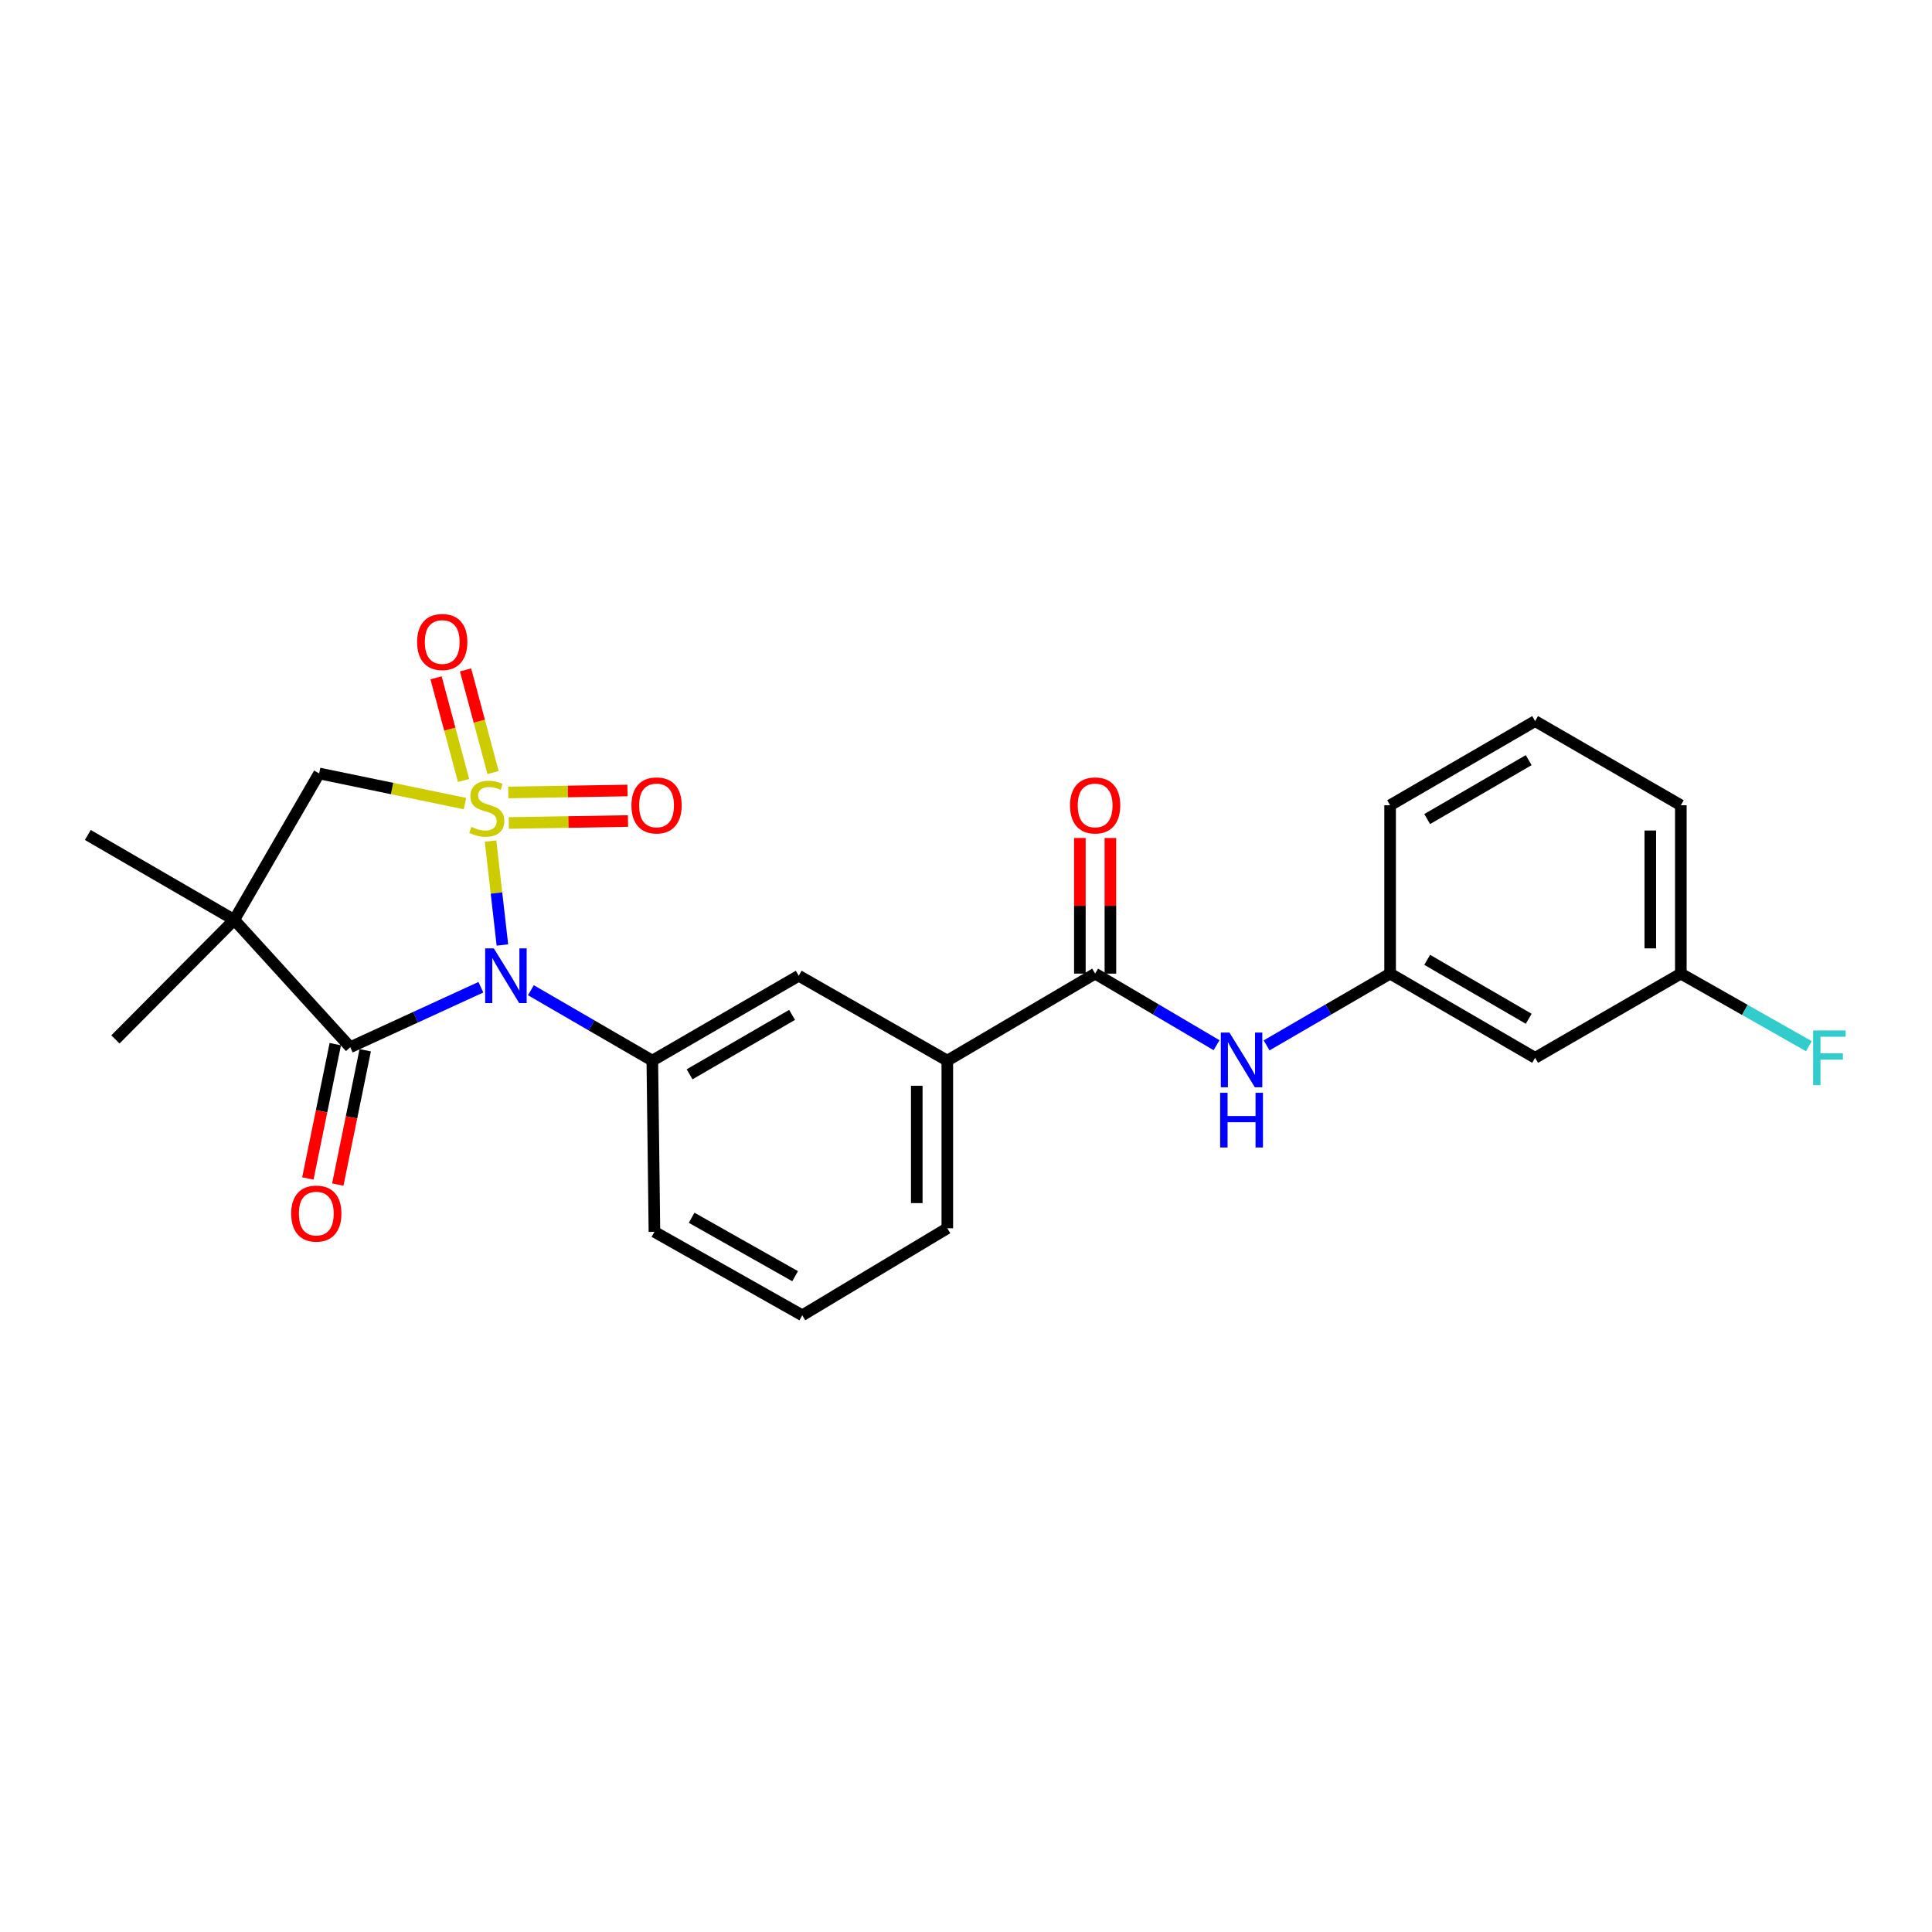 <?xml version='1.0' encoding='iso-8859-1'?>
<svg version='1.1' baseProfile='full'
              xmlns='http://www.w3.org/2000/svg'
                      xmlns:rdkit='http://www.rdkit.org/xml'
                      xmlns:xlink='http://www.w3.org/1999/xlink'
                  xml:space='preserve'
width='1000px' height='1000px' viewBox='0 0 1000 1000'>
<!-- END OF HEADER -->
<rect style='opacity:1.0;fill:#FFFFFF;stroke:none' width='1000' height='1000' x='0' y='0'> </rect>
<path class='bond-0' d='M 253.903,435.334 L 256.974,462.231' style='fill:none;fill-rule:evenodd;stroke:#CCCC00;stroke-width:6px;stroke-linecap:butt;stroke-linejoin:miter;stroke-opacity:1' />
<path class='bond-0' d='M 256.974,462.231 L 260.044,489.128' style='fill:none;fill-rule:evenodd;stroke:#0000FF;stroke-width:6px;stroke-linecap:butt;stroke-linejoin:miter;stroke-opacity:1' />
<path class='bond-3' d='M 240.66,415.936 L 202.926,408.137' style='fill:none;fill-rule:evenodd;stroke:#CCCC00;stroke-width:6px;stroke-linecap:butt;stroke-linejoin:miter;stroke-opacity:1' />
<path class='bond-3' d='M 202.926,408.137 L 165.192,400.338' style='fill:none;fill-rule:evenodd;stroke:#000000;stroke-width:6px;stroke-linecap:butt;stroke-linejoin:miter;stroke-opacity:1' />
<path class='bond-6' d='M 255.208,399.878 L 248.088,373.307' style='fill:none;fill-rule:evenodd;stroke:#CCCC00;stroke-width:6px;stroke-linecap:butt;stroke-linejoin:miter;stroke-opacity:1' />
<path class='bond-6' d='M 248.088,373.307 L 240.968,346.737' style='fill:none;fill-rule:evenodd;stroke:#FF0000;stroke-width:6px;stroke-linecap:butt;stroke-linejoin:miter;stroke-opacity:1' />
<path class='bond-6' d='M 239.94,403.969 L 232.82,377.399' style='fill:none;fill-rule:evenodd;stroke:#CCCC00;stroke-width:6px;stroke-linecap:butt;stroke-linejoin:miter;stroke-opacity:1' />
<path class='bond-6' d='M 232.82,377.399 L 225.699,350.829' style='fill:none;fill-rule:evenodd;stroke:#FF0000;stroke-width:6px;stroke-linecap:butt;stroke-linejoin:miter;stroke-opacity:1' />
<path class='bond-7' d='M 263.364,425.985 L 294.207,425.47' style='fill:none;fill-rule:evenodd;stroke:#CCCC00;stroke-width:6px;stroke-linecap:butt;stroke-linejoin:miter;stroke-opacity:1' />
<path class='bond-7' d='M 294.207,425.47 L 325.05,424.955' style='fill:none;fill-rule:evenodd;stroke:#FF0000;stroke-width:6px;stroke-linecap:butt;stroke-linejoin:miter;stroke-opacity:1' />
<path class='bond-7' d='M 263.101,410.18 L 293.943,409.665' style='fill:none;fill-rule:evenodd;stroke:#CCCC00;stroke-width:6px;stroke-linecap:butt;stroke-linejoin:miter;stroke-opacity:1' />
<path class='bond-7' d='M 293.943,409.665 L 324.786,409.151' style='fill:none;fill-rule:evenodd;stroke:#FF0000;stroke-width:6px;stroke-linecap:butt;stroke-linejoin:miter;stroke-opacity:1' />
<path class='bond-1' d='M 248.904,510.99 L 215.097,526.51' style='fill:none;fill-rule:evenodd;stroke:#0000FF;stroke-width:6px;stroke-linecap:butt;stroke-linejoin:miter;stroke-opacity:1' />
<path class='bond-1' d='M 215.097,526.51 L 181.289,542.03' style='fill:none;fill-rule:evenodd;stroke:#000000;stroke-width:6px;stroke-linecap:butt;stroke-linejoin:miter;stroke-opacity:1' />
<path class='bond-4' d='M 274.791,512.539 L 306.214,530.758' style='fill:none;fill-rule:evenodd;stroke:#0000FF;stroke-width:6px;stroke-linecap:butt;stroke-linejoin:miter;stroke-opacity:1' />
<path class='bond-4' d='M 306.214,530.758 L 337.638,548.977' style='fill:none;fill-rule:evenodd;stroke:#000000;stroke-width:6px;stroke-linecap:butt;stroke-linejoin:miter;stroke-opacity:1' />
<path class='bond-11' d='M 173.546,540.449 L 166.446,575.213' style='fill:none;fill-rule:evenodd;stroke:#000000;stroke-width:6px;stroke-linecap:butt;stroke-linejoin:miter;stroke-opacity:1' />
<path class='bond-11' d='M 166.446,575.213 L 159.346,609.976' style='fill:none;fill-rule:evenodd;stroke:#FF0000;stroke-width:6px;stroke-linecap:butt;stroke-linejoin:miter;stroke-opacity:1' />
<path class='bond-11' d='M 189.033,543.612 L 181.933,578.375' style='fill:none;fill-rule:evenodd;stroke:#000000;stroke-width:6px;stroke-linecap:butt;stroke-linejoin:miter;stroke-opacity:1' />
<path class='bond-11' d='M 181.933,578.375 L 174.834,613.139' style='fill:none;fill-rule:evenodd;stroke:#FF0000;stroke-width:6px;stroke-linecap:butt;stroke-linejoin:miter;stroke-opacity:1' />
<path class='bond-25' d='M 181.289,542.03 L 121.249,476.115' style='fill:none;fill-rule:evenodd;stroke:#000000;stroke-width:6px;stroke-linecap:butt;stroke-linejoin:miter;stroke-opacity:1' />
<path class='bond-2' d='M 121.249,476.115 L 165.192,400.338' style='fill:none;fill-rule:evenodd;stroke:#000000;stroke-width:6px;stroke-linecap:butt;stroke-linejoin:miter;stroke-opacity:1' />
<path class='bond-15' d='M 121.249,476.115 L 59.742,538' style='fill:none;fill-rule:evenodd;stroke:#000000;stroke-width:6px;stroke-linecap:butt;stroke-linejoin:miter;stroke-opacity:1' />
<path class='bond-16' d='M 121.249,476.115 L 45.455,432.181' style='fill:none;fill-rule:evenodd;stroke:#000000;stroke-width:6px;stroke-linecap:butt;stroke-linejoin:miter;stroke-opacity:1' />
<path class='bond-9' d='M 337.638,548.977 L 413.423,505.042' style='fill:none;fill-rule:evenodd;stroke:#000000;stroke-width:6px;stroke-linecap:butt;stroke-linejoin:miter;stroke-opacity:1' />
<path class='bond-9' d='M 356.933,556.062 L 409.983,525.307' style='fill:none;fill-rule:evenodd;stroke:#000000;stroke-width:6px;stroke-linecap:butt;stroke-linejoin:miter;stroke-opacity:1' />
<path class='bond-18' d='M 337.638,548.977 L 338.735,637.592' style='fill:none;fill-rule:evenodd;stroke:#000000;stroke-width:6px;stroke-linecap:butt;stroke-linejoin:miter;stroke-opacity:1' />
<path class='bond-5' d='M 566.839,503.944 L 490.324,548.977' style='fill:none;fill-rule:evenodd;stroke:#000000;stroke-width:6px;stroke-linecap:butt;stroke-linejoin:miter;stroke-opacity:1' />
<path class='bond-8' d='M 566.839,503.944 L 598.262,522.471' style='fill:none;fill-rule:evenodd;stroke:#000000;stroke-width:6px;stroke-linecap:butt;stroke-linejoin:miter;stroke-opacity:1' />
<path class='bond-8' d='M 598.262,522.471 L 629.685,540.997' style='fill:none;fill-rule:evenodd;stroke:#0000FF;stroke-width:6px;stroke-linecap:butt;stroke-linejoin:miter;stroke-opacity:1' />
<path class='bond-13' d='M 574.742,503.944 L 574.742,468.843' style='fill:none;fill-rule:evenodd;stroke:#000000;stroke-width:6px;stroke-linecap:butt;stroke-linejoin:miter;stroke-opacity:1' />
<path class='bond-13' d='M 574.742,468.843 L 574.742,433.743' style='fill:none;fill-rule:evenodd;stroke:#FF0000;stroke-width:6px;stroke-linecap:butt;stroke-linejoin:miter;stroke-opacity:1' />
<path class='bond-13' d='M 558.935,503.944 L 558.935,468.843' style='fill:none;fill-rule:evenodd;stroke:#000000;stroke-width:6px;stroke-linecap:butt;stroke-linejoin:miter;stroke-opacity:1' />
<path class='bond-13' d='M 558.935,468.843 L 558.935,433.743' style='fill:none;fill-rule:evenodd;stroke:#FF0000;stroke-width:6px;stroke-linecap:butt;stroke-linejoin:miter;stroke-opacity:1' />
<path class='bond-12' d='M 655.588,541.093 L 687.552,522.519' style='fill:none;fill-rule:evenodd;stroke:#0000FF;stroke-width:6px;stroke-linecap:butt;stroke-linejoin:miter;stroke-opacity:1' />
<path class='bond-12' d='M 687.552,522.519 L 719.517,503.944' style='fill:none;fill-rule:evenodd;stroke:#000000;stroke-width:6px;stroke-linecap:butt;stroke-linejoin:miter;stroke-opacity:1' />
<path class='bond-10' d='M 413.423,505.042 L 490.324,548.977' style='fill:none;fill-rule:evenodd;stroke:#000000;stroke-width:6px;stroke-linecap:butt;stroke-linejoin:miter;stroke-opacity:1' />
<path class='bond-26' d='M 490.324,548.977 L 490.324,635.748' style='fill:none;fill-rule:evenodd;stroke:#000000;stroke-width:6px;stroke-linecap:butt;stroke-linejoin:miter;stroke-opacity:1' />
<path class='bond-26' d='M 474.517,561.992 L 474.517,622.733' style='fill:none;fill-rule:evenodd;stroke:#000000;stroke-width:6px;stroke-linecap:butt;stroke-linejoin:miter;stroke-opacity:1' />
<path class='bond-14' d='M 719.517,503.944 L 794.574,547.528' style='fill:none;fill-rule:evenodd;stroke:#000000;stroke-width:6px;stroke-linecap:butt;stroke-linejoin:miter;stroke-opacity:1' />
<path class='bond-14' d='M 738.713,496.812 L 791.253,527.321' style='fill:none;fill-rule:evenodd;stroke:#000000;stroke-width:6px;stroke-linecap:butt;stroke-linejoin:miter;stroke-opacity:1' />
<path class='bond-23' d='M 719.517,503.944 L 719.517,416.804' style='fill:none;fill-rule:evenodd;stroke:#000000;stroke-width:6px;stroke-linecap:butt;stroke-linejoin:miter;stroke-opacity:1' />
<path class='bond-17' d='M 794.574,547.528 L 869.999,503.944' style='fill:none;fill-rule:evenodd;stroke:#000000;stroke-width:6px;stroke-linecap:butt;stroke-linejoin:miter;stroke-opacity:1' />
<path class='bond-19' d='M 869.999,503.944 L 903.131,522.724' style='fill:none;fill-rule:evenodd;stroke:#000000;stroke-width:6px;stroke-linecap:butt;stroke-linejoin:miter;stroke-opacity:1' />
<path class='bond-19' d='M 903.131,522.724 L 936.262,541.503' style='fill:none;fill-rule:evenodd;stroke:#33CCCC;stroke-width:6px;stroke-linecap:butt;stroke-linejoin:miter;stroke-opacity:1' />
<path class='bond-27' d='M 869.999,503.944 L 869.999,416.804' style='fill:none;fill-rule:evenodd;stroke:#000000;stroke-width:6px;stroke-linecap:butt;stroke-linejoin:miter;stroke-opacity:1' />
<path class='bond-27' d='M 854.192,490.873 L 854.192,429.875' style='fill:none;fill-rule:evenodd;stroke:#000000;stroke-width:6px;stroke-linecap:butt;stroke-linejoin:miter;stroke-opacity:1' />
<path class='bond-21' d='M 338.735,637.592 L 415.259,680.798' style='fill:none;fill-rule:evenodd;stroke:#000000;stroke-width:6px;stroke-linecap:butt;stroke-linejoin:miter;stroke-opacity:1' />
<path class='bond-21' d='M 357.986,630.309 L 411.552,660.553' style='fill:none;fill-rule:evenodd;stroke:#000000;stroke-width:6px;stroke-linecap:butt;stroke-linejoin:miter;stroke-opacity:1' />
<path class='bond-20' d='M 490.324,635.748 L 415.259,680.798' style='fill:none;fill-rule:evenodd;stroke:#000000;stroke-width:6px;stroke-linecap:butt;stroke-linejoin:miter;stroke-opacity:1' />
<path class='bond-22' d='M 794.574,373.238 L 719.517,416.804' style='fill:none;fill-rule:evenodd;stroke:#000000;stroke-width:6px;stroke-linecap:butt;stroke-linejoin:miter;stroke-opacity:1' />
<path class='bond-22' d='M 791.25,393.444 L 738.71,423.94' style='fill:none;fill-rule:evenodd;stroke:#000000;stroke-width:6px;stroke-linecap:butt;stroke-linejoin:miter;stroke-opacity:1' />
<path class='bond-24' d='M 794.574,373.238 L 869.999,416.804' style='fill:none;fill-rule:evenodd;stroke:#000000;stroke-width:6px;stroke-linecap:butt;stroke-linejoin:miter;stroke-opacity:1' />
<path  class='atom-0' d='M 243.955 427.991
Q 244.275 428.111, 245.595 428.671
Q 246.915 429.231, 248.355 429.591
Q 249.835 429.911, 251.275 429.911
Q 253.955 429.911, 255.515 428.631
Q 257.075 427.311, 257.075 425.031
Q 257.075 423.471, 256.275 422.511
Q 255.515 421.551, 254.315 421.031
Q 253.115 420.511, 251.115 419.911
Q 248.595 419.151, 247.075 418.431
Q 245.595 417.711, 244.515 416.191
Q 243.475 414.671, 243.475 412.111
Q 243.475 408.551, 245.875 406.351
Q 248.315 404.151, 253.115 404.151
Q 256.395 404.151, 260.115 405.711
L 259.195 408.791
Q 255.795 407.391, 253.235 407.391
Q 250.475 407.391, 248.955 408.551
Q 247.435 409.671, 247.475 411.631
Q 247.475 413.151, 248.235 414.071
Q 249.035 414.991, 250.155 415.511
Q 251.315 416.031, 253.235 416.631
Q 255.795 417.431, 257.315 418.231
Q 258.835 419.031, 259.915 420.671
Q 261.035 422.271, 261.035 425.031
Q 261.035 428.951, 258.395 431.071
Q 255.795 433.151, 251.435 433.151
Q 248.915 433.151, 246.995 432.591
Q 245.115 432.071, 242.875 431.151
L 243.955 427.991
' fill='#CCCC00'/>
<path  class='atom-1' d='M 255.601 490.882
L 264.881 505.882
Q 265.801 507.362, 267.281 510.042
Q 268.761 512.722, 268.841 512.882
L 268.841 490.882
L 272.601 490.882
L 272.601 519.202
L 268.721 519.202
L 258.761 502.802
Q 257.601 500.882, 256.361 498.682
Q 255.161 496.482, 254.801 495.802
L 254.801 519.202
L 251.121 519.202
L 251.121 490.882
L 255.601 490.882
' fill='#0000FF'/>
<path  class='atom-7' d='M 215.895 332.299
Q 215.895 325.499, 219.255 321.699
Q 222.615 317.899, 228.895 317.899
Q 235.175 317.899, 238.535 321.699
Q 241.895 325.499, 241.895 332.299
Q 241.895 339.179, 238.495 343.099
Q 235.095 346.979, 228.895 346.979
Q 222.655 346.979, 219.255 343.099
Q 215.895 339.219, 215.895 332.299
M 228.895 343.779
Q 233.215 343.779, 235.535 340.899
Q 237.895 337.979, 237.895 332.299
Q 237.895 326.739, 235.535 323.939
Q 233.215 321.099, 228.895 321.099
Q 224.575 321.099, 222.215 323.899
Q 219.895 326.699, 219.895 332.299
Q 219.895 338.019, 222.215 340.899
Q 224.575 343.779, 228.895 343.779
' fill='#FF0000'/>
<path  class='atom-8' d='M 326.833 416.884
Q 326.833 410.084, 330.193 406.284
Q 333.553 402.484, 339.833 402.484
Q 346.113 402.484, 349.473 406.284
Q 352.833 410.084, 352.833 416.884
Q 352.833 423.764, 349.433 427.684
Q 346.033 431.564, 339.833 431.564
Q 333.593 431.564, 330.193 427.684
Q 326.833 423.804, 326.833 416.884
M 339.833 428.364
Q 344.153 428.364, 346.473 425.484
Q 348.833 422.564, 348.833 416.884
Q 348.833 411.324, 346.473 408.524
Q 344.153 405.684, 339.833 405.684
Q 335.513 405.684, 333.153 408.484
Q 330.833 411.284, 330.833 416.884
Q 330.833 422.604, 333.153 425.484
Q 335.513 428.364, 339.833 428.364
' fill='#FF0000'/>
<path  class='atom-9' d='M 636.365 534.465
L 645.645 549.465
Q 646.565 550.945, 648.045 553.625
Q 649.525 556.305, 649.605 556.465
L 649.605 534.465
L 653.365 534.465
L 653.365 562.785
L 649.485 562.785
L 639.525 546.385
Q 638.365 544.465, 637.125 542.265
Q 635.925 540.065, 635.565 539.385
L 635.565 562.785
L 631.885 562.785
L 631.885 534.465
L 636.365 534.465
' fill='#0000FF'/>
<path  class='atom-9' d='M 631.545 565.617
L 635.385 565.617
L 635.385 577.657
L 649.865 577.657
L 649.865 565.617
L 653.705 565.617
L 653.705 593.937
L 649.865 593.937
L 649.865 580.857
L 635.385 580.857
L 635.385 593.937
L 631.545 593.937
L 631.545 565.617
' fill='#0000FF'/>
<path  class='atom-12' d='M 150.717 628.153
Q 150.717 621.353, 154.077 617.553
Q 157.437 613.753, 163.717 613.753
Q 169.997 613.753, 173.357 617.553
Q 176.717 621.353, 176.717 628.153
Q 176.717 635.033, 173.317 638.953
Q 169.917 642.833, 163.717 642.833
Q 157.477 642.833, 154.077 638.953
Q 150.717 635.073, 150.717 628.153
M 163.717 639.633
Q 168.037 639.633, 170.357 636.753
Q 172.717 633.833, 172.717 628.153
Q 172.717 622.593, 170.357 619.793
Q 168.037 616.953, 163.717 616.953
Q 159.397 616.953, 157.037 619.753
Q 154.717 622.553, 154.717 628.153
Q 154.717 633.873, 157.037 636.753
Q 159.397 639.633, 163.717 639.633
' fill='#FF0000'/>
<path  class='atom-14' d='M 553.839 416.884
Q 553.839 410.084, 557.199 406.284
Q 560.559 402.484, 566.839 402.484
Q 573.119 402.484, 576.479 406.284
Q 579.839 410.084, 579.839 416.884
Q 579.839 423.764, 576.439 427.684
Q 573.039 431.564, 566.839 431.564
Q 560.599 431.564, 557.199 427.684
Q 553.839 423.804, 553.839 416.884
M 566.839 428.364
Q 571.159 428.364, 573.479 425.484
Q 575.839 422.564, 575.839 416.884
Q 575.839 411.324, 573.479 408.524
Q 571.159 405.684, 566.839 405.684
Q 562.519 405.684, 560.159 408.484
Q 557.839 411.284, 557.839 416.884
Q 557.839 422.604, 560.159 425.484
Q 562.519 428.364, 566.839 428.364
' fill='#FF0000'/>
<path  class='atom-20' d='M 938.471 533.368
L 955.311 533.368
L 955.311 536.608
L 942.271 536.608
L 942.271 545.208
L 953.871 545.208
L 953.871 548.488
L 942.271 548.488
L 942.271 561.688
L 938.471 561.688
L 938.471 533.368
' fill='#33CCCC'/>
</svg>
